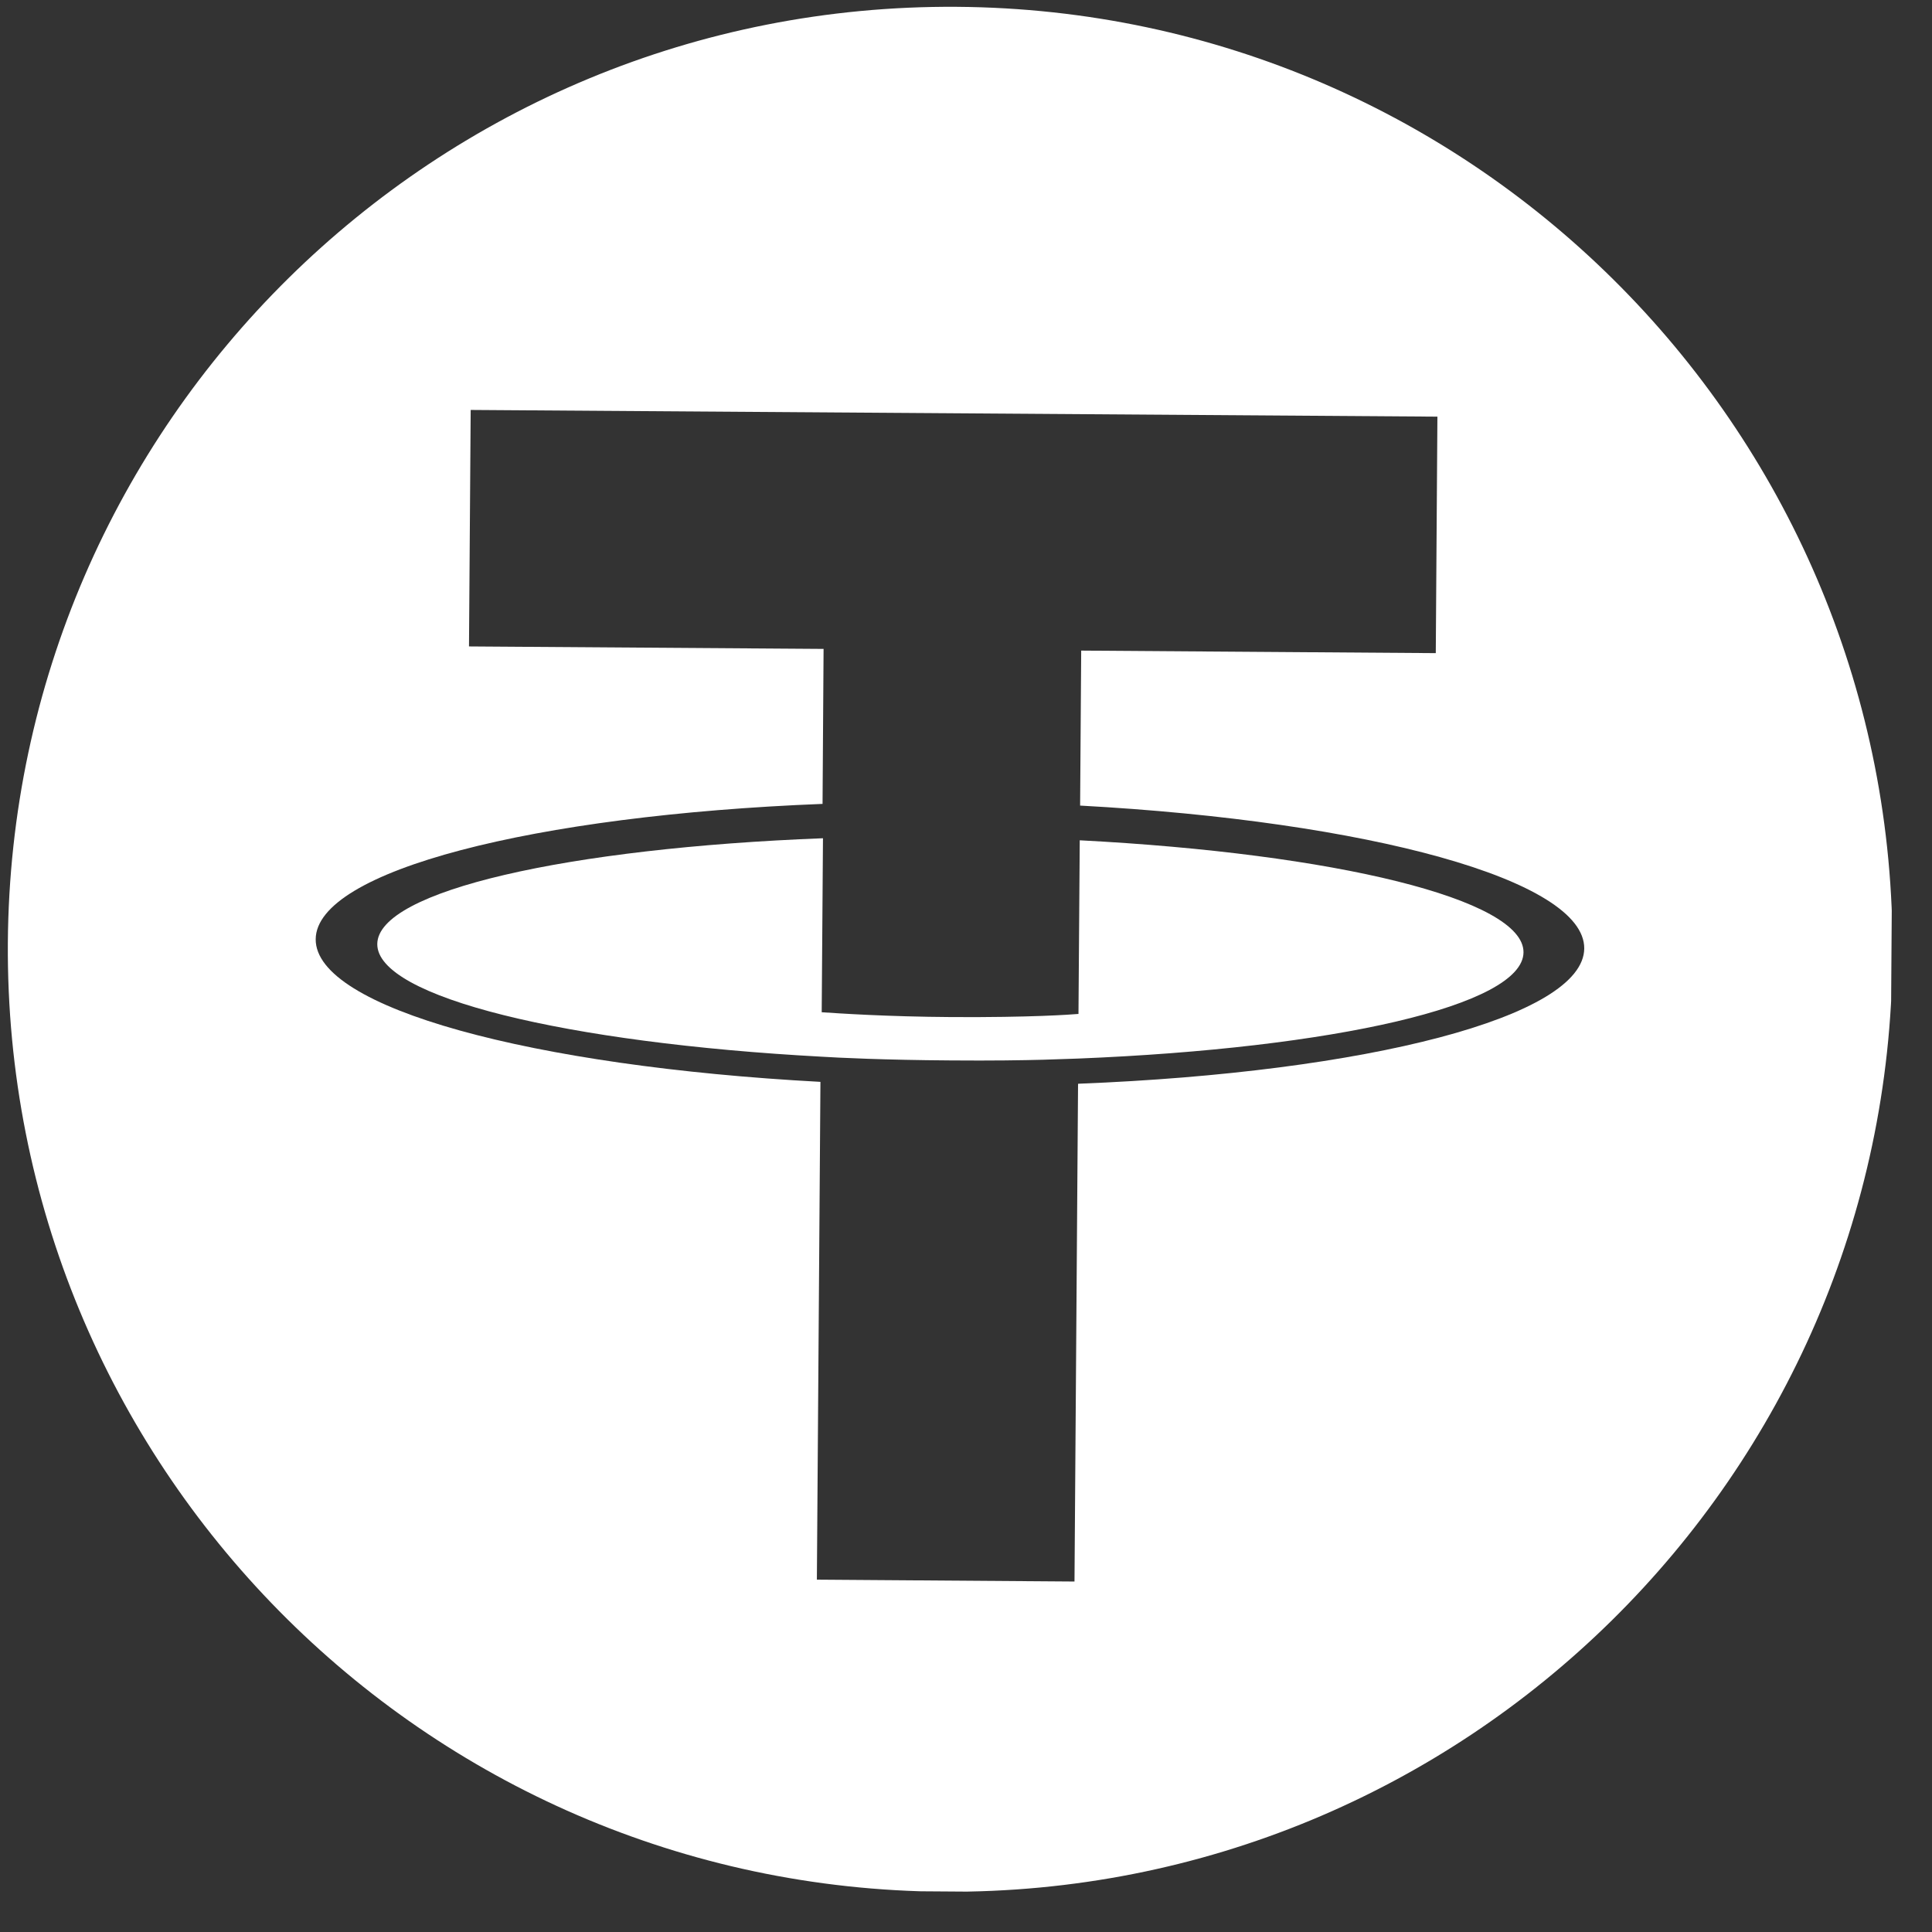 <svg width="32" height="32" viewBox="0 0 32 32" fill="none" xmlns="http://www.w3.org/2000/svg">
<rect x="0" y="0" width="32" height="32" fill="#333333" stroke="none"/>
<g clip-path="url(#clip0_388_1417)">
<path d="M15.847 0.113C7.227 0.054 0.189 6.991 0.13 15.615C0.071 24.235 7.009 31.274 15.629 31.333C24.249 31.392 31.287 24.454 31.346 15.834C31.409 7.21 24.471 0.172 15.847 0.113ZM17.856 17.953L17.797 26.195L13.53 26.164L13.589 17.919C8.812 17.662 5.219 16.694 5.229 15.556C5.236 14.422 8.84 13.503 13.624 13.315L13.641 10.748L7.768 10.707L7.796 6.79L23.808 6.901L23.781 10.818L17.908 10.776L17.89 13.357V13.343C22.664 13.603 26.247 14.575 26.24 15.709C26.233 16.843 22.639 17.762 17.863 17.95L17.856 17.953Z" fill="white"/>
<path d="M17.884 13.915L17.863 16.794C17.727 16.805 17.082 16.853 15.771 16.846C14.678 16.839 13.884 16.784 13.61 16.766L13.631 13.884C9.406 14.047 6.256 14.755 6.249 15.636C6.242 16.517 9.381 17.273 13.606 17.502C13.877 17.519 14.647 17.557 15.747 17.564C17.124 17.575 17.738 17.533 17.859 17.533C22.074 17.363 25.227 16.655 25.234 15.774C25.241 14.893 22.102 14.137 17.884 13.918V13.915Z" fill="white"/>
</g>
<defs>
<clipPath id="clip0_388_1417">
<rect width="31.22" height="31.22" fill="white" transform="translate(0.218) rotate(0.4)"/>
</clipPath>
</defs>
</svg>

